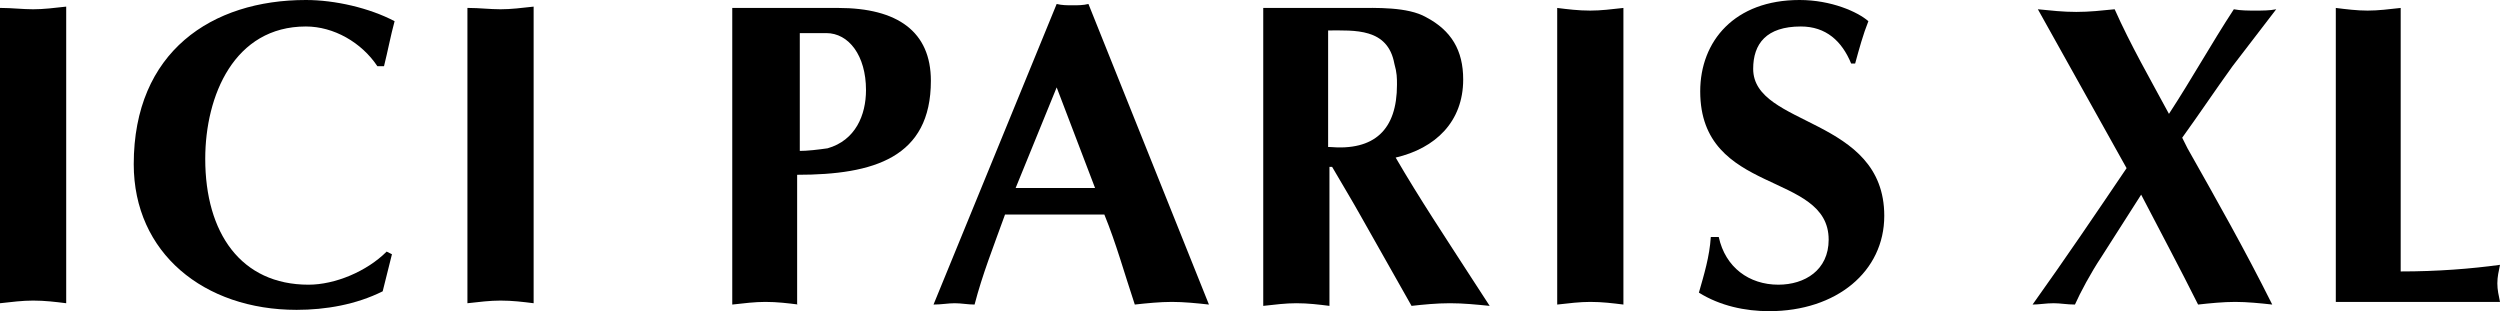 <?xml version="1.0" encoding="utf-8"?>
<!-- Generator: Adobe Illustrator 16.0.3, SVG Export Plug-In . SVG Version: 6.00 Build 0)  -->
<!DOCTYPE svg PUBLIC "-//W3C//DTD SVG 1.1//EN" "http://www.w3.org/Graphics/SVG/1.1/DTD/svg11.dtd">
<svg version="1.1" id="Layer_1" xmlns:x="http://ns.adobe.com/Extensibility/1.0/" xmlns:i="http://ns.adobe.com/AdobeIllustrator/10.0/" xmlns:graph="http://ns.adobe.com/Graphs/1.0/"
	 xmlns="http://www.w3.org/2000/svg" xmlns:xlink="http://www.w3.org/1999/xlink" xmlns:a="http://ns.adobe.com/AdobeSVGViewerExtensions/3.0/"
	 x="0px" y="0px" viewBox="1.69 101.11 1595.774 198.626"
	 enable-background="new 1.69 101.11 1595.774 198.626" xml:space="preserve">
<g>
	<path d="M2.536,106.181c6.762,0,13.523,0.845,20.285,0.845s13.523-0.845,21.13-1.69v189.329c-6.762-0.845-13.523-1.69-21.13-1.69
		c-6.762,0-13.523,0.846-21.13,1.69V106.181H2.536z"/>
	<path d="M251.875,263.392l-5.917,23.666c-16.905,8.452-36.345,11.833-54.939,11.833c-59.166,0-103.962-36.345-103.962-92.975
		c0-71.844,49.868-104.807,109.878-104.807c18.595,0,40.571,5.071,56.63,13.523c-2.536,9.297-4.226,18.595-6.762,28.737h-4.226
		c-10.143-15.214-27.893-25.356-45.642-25.356c-45.642,0-64.237,43.951-64.237,84.521c0,47.333,22.821,80.296,65.927,80.296
		c16.904,0,37.19-8.452,49.868-21.13L251.875,263.392z"/>
	<path d="M300.898,106.181c6.762,0,13.523,0.845,20.285,0.845c6.762,0,13.524-0.845,21.131-1.69v189.329
		c-6.762-0.845-13.524-1.69-21.131-1.69c-6.762,0-13.523,0.846-21.13,1.69V106.181H300.898z"/>
	<path d="M511.357,295.51c-6.762-0.846-13.523-1.69-21.13-1.69c-6.762,0-13.523,0.845-21.131,1.69V106.181h67.617
		c38.035,0,59.166,15.214,59.166,46.486c0,49.023-36.345,60.011-85.367,60.011v82.832H511.357z M511.357,197.464
		c5.917,0,12.679-0.845,18.595-1.69c17.75-5.071,24.512-21.13,24.512-37.189c0-21.976-10.988-36.345-25.356-36.345h-16.904v75.225
		H511.357z"/>
	<path d="M643.212,238.034c-7.607,21.131-14.369,38.035-19.44,57.476c-4.226,0-8.452-0.846-12.678-0.846
		c-4.227,0-8.452,0.846-13.523,0.846l78.605-191.865c3.381,0.846,6.762,0.846,10.143,0.846s6.762,0,10.143-0.846l76.914,191.865
		c-7.606-0.846-16.059-1.69-23.666-1.69c-7.606,0-16.059,0.845-23.666,1.69c-6.762-20.285-11.833-38.88-19.439-57.476H643.212z
		 M700.687,221.13l-24.511-64.236l-26.202,64.236H700.687z"/>
	<path d="M808.029,106.181h59.166c12.678,0,32.963-0.846,44.796,5.916c16.06,8.452,23.667,21.131,23.667,39.726
		c0,27.047-17.75,43.951-43.106,49.868c15.214,26.201,32.118,51.559,49.022,77.76l10.988,16.904
		c-8.452-0.845-16.904-1.69-25.357-1.69c-8.451,0-16.904,0.846-24.511,1.69l-32.964-58.32c-4.226-7.606-11.833-20.285-17.749-30.428
		h-1.69v88.748c-6.762-0.845-13.523-1.69-21.131-1.69c-6.762,0-13.523,0.846-21.131,1.69V106.181L808.029,106.181z M850.291,194.929
		c28.737,2.535,43.105-10.988,43.105-39.726c0-4.227,0-7.607-1.69-13.523c-4.226-22.821-25.356-21.131-42.261-21.131v74.38H850.291z
		"/>
	<path d="M995.668,106.181c6.762,0.845,13.523,1.69,21.131,1.69c6.762,0,13.523-0.846,21.131-1.69V295.51
		c-6.762-0.846-13.523-1.69-21.131-1.69c-6.762,0-13.523,0.845-21.131,1.69V106.181z"/>
	<path d="M1183.307,141.68c-5.916-14.369-16.059-23.666-32.118-23.666c-21.976,0-30.428,10.987-30.428,27.047
		c0,37.189,83.677,30.428,83.677,93.819c0,35.499-30.428,60.855-73.534,60.855c-15.214,0-31.273-3.381-44.797-11.833
		c3.381-11.833,6.762-22.82,7.607-35.499h5.071c4.226,19.44,19.439,30.428,38.034,30.428c16.905,0,32.119-9.297,32.119-28.737
		c0-43.951-81.986-27.893-81.986-94.664c0-32.119,21.976-58.32,63.392-58.32c20.285,0,37.189,7.606,43.951,13.523
		c-3.381,8.452-5.917,17.749-8.452,27.047H1183.307L1183.307,141.68z"/>
	<path d="M1426.73,143.37c-10.988,15.214-21.131,30.428-32.119,45.642l3.381,6.762c18.596,32.964,36.345,64.237,54.095,99.736
		c-7.607-0.846-16.06-1.69-23.667-1.69c-7.606,0-16.059,0.845-23.666,1.69c-11.833-23.666-24.511-47.332-36.344-70.153
		l-25.357,39.726c-6.762,10.143-13.523,22.82-16.904,30.428c-5.071,0-9.297-0.846-13.523-0.846c-5.071,0-9.297,0.846-13.523,0.846
		c21.131-29.583,40.57-58.32,60.011-87.058l-56.63-101.427c8.452,0.846,16.06,1.69,24.512,1.69s16.059-0.845,24.511-1.69
		c10.143,22.821,22.821,44.797,34.654,66.772c14.369-21.976,27.047-44.797,41.416-66.772c4.226,0.846,9.297,0.846,13.523,0.846
		c5.071,0,9.298,0,13.523-0.846L1426.73,143.37z"/>
	<path d="M1534.073,274.379c23.666,0,44.796-1.69,63.392-4.226c-0.846,4.226-1.691,7.606-1.691,11.833
		c0,4.226,0.846,7.606,1.691,11.833h-104.808V106.181c6.762,0.845,13.523,1.69,20.285,1.69s13.523-0.846,21.131-1.69V274.379z"/>
</g>
</svg>
